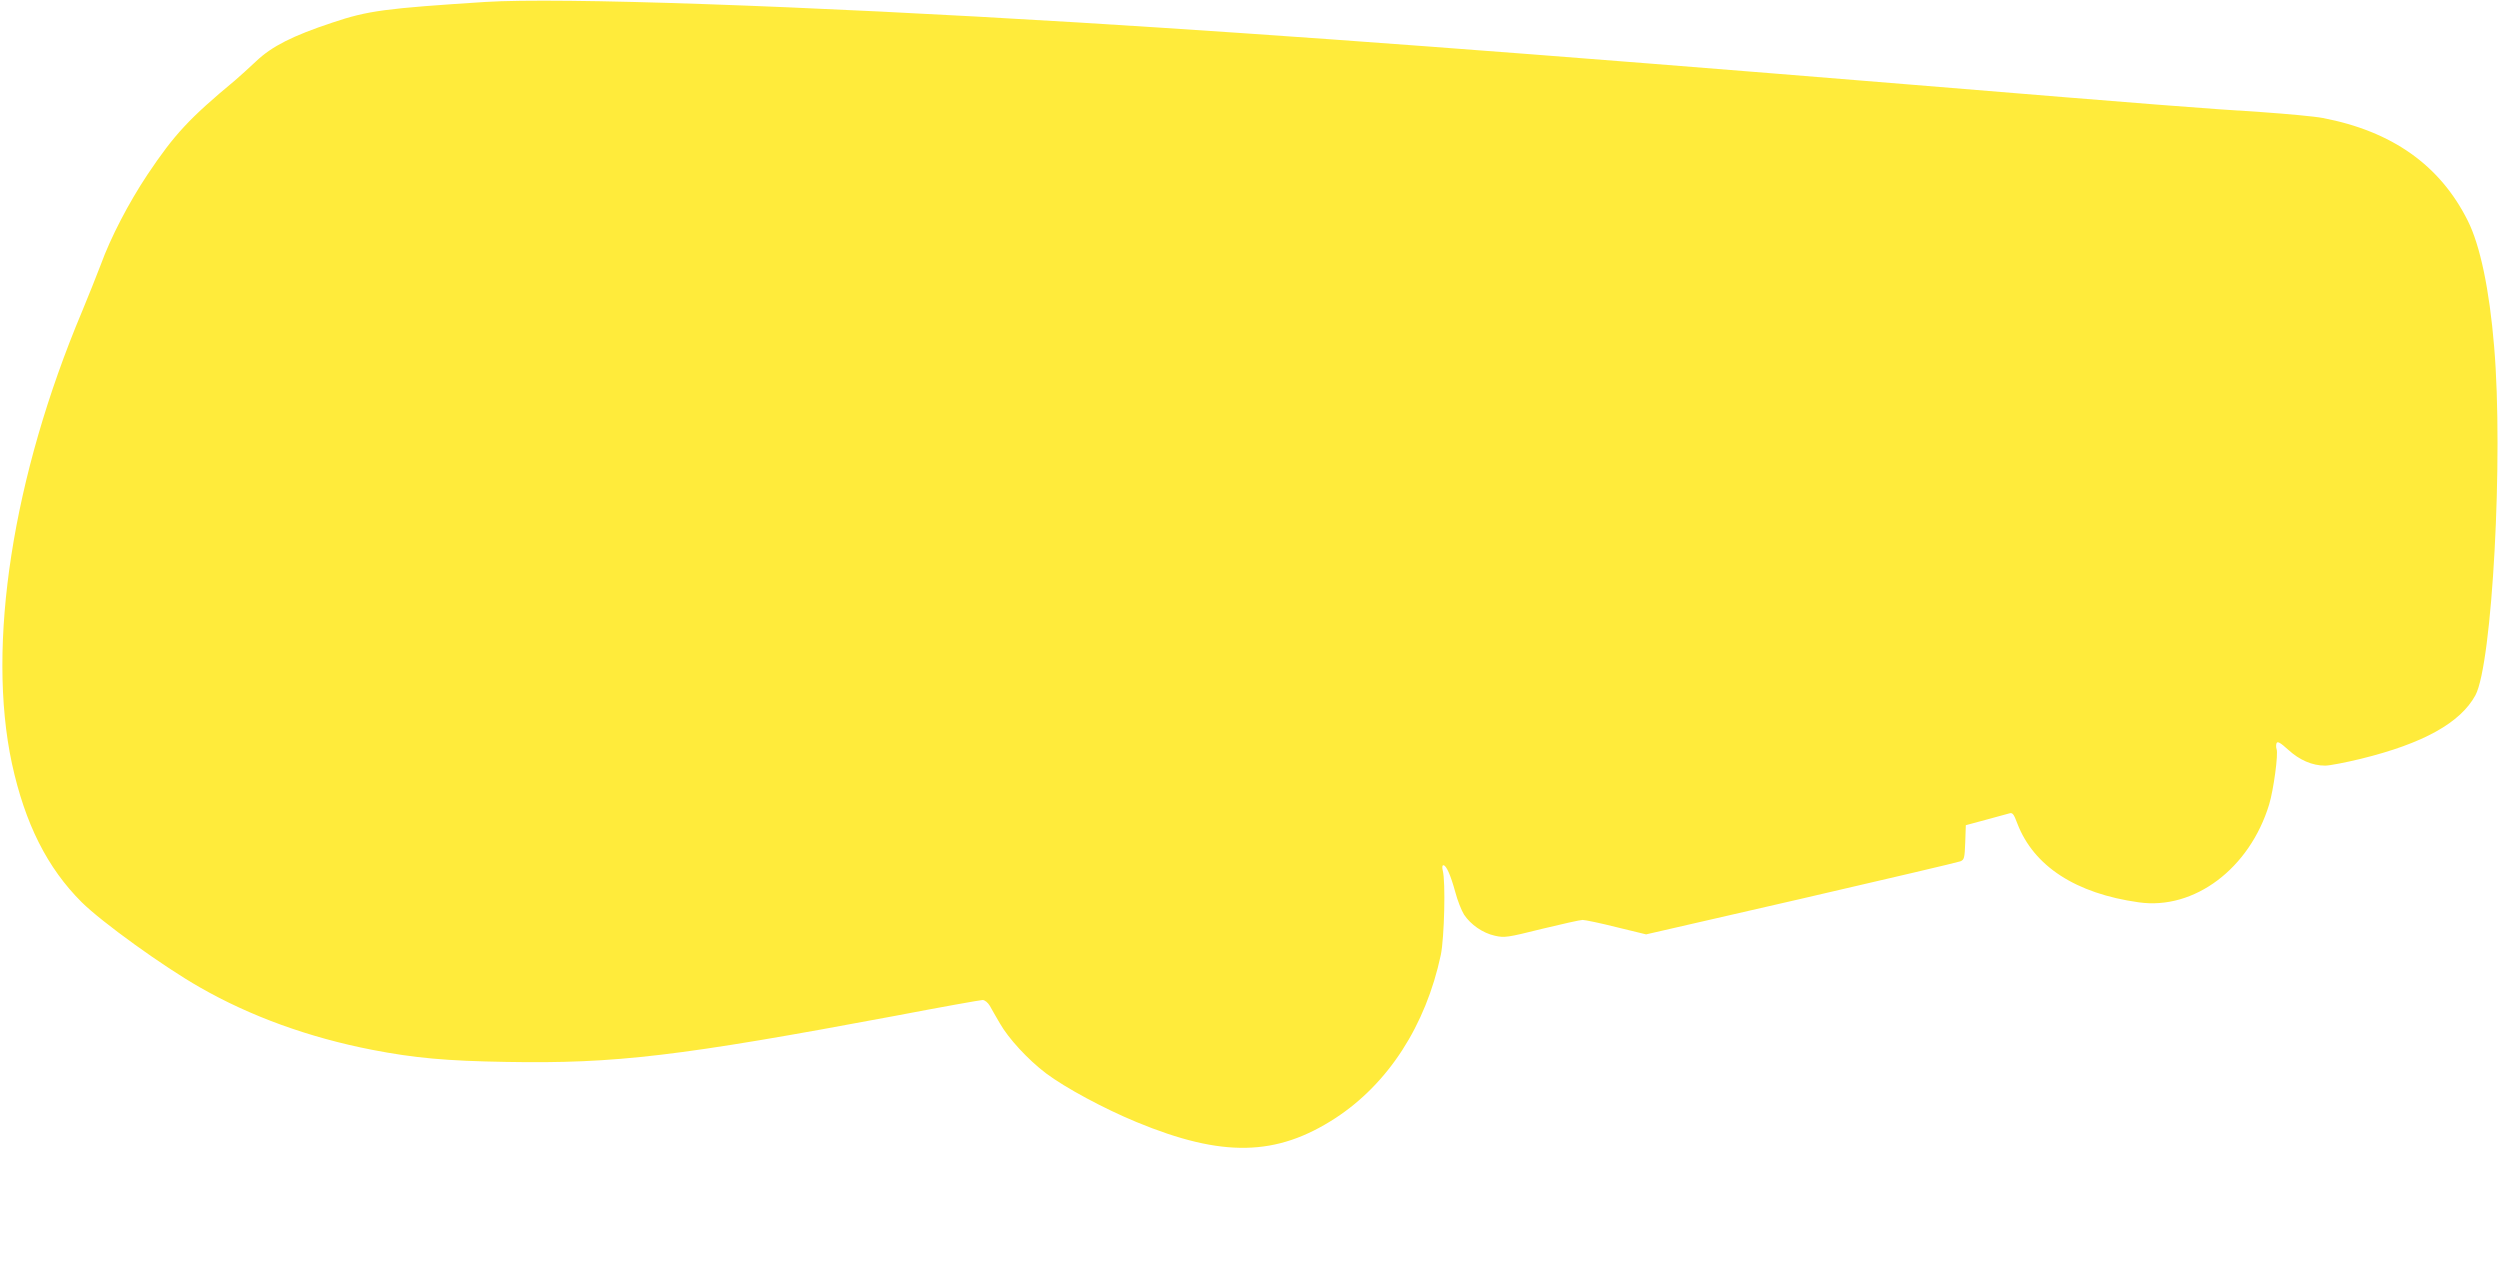<?xml version="1.0" standalone="no"?>
<!DOCTYPE svg PUBLIC "-//W3C//DTD SVG 20010904//EN"
 "http://www.w3.org/TR/2001/REC-SVG-20010904/DTD/svg10.dtd">
<svg version="1.0" xmlns="http://www.w3.org/2000/svg"
 width="1280pt" height="649pt" viewBox="0 0 1280 649"
 preserveAspectRatio="xMidYMid meet">
<g transform="translate(0,649) scale(0.1,-0.1)"
fill="#ffeb3b" stroke="none">
<path d="M2485 6480 c-511 -33 -600 -44 -784 -106 -202 -67 -309 -121 -389
-197 -37 -35 -86 -79 -108 -98 -236 -196 -311 -277 -449 -483 -97 -146 -188
-321 -239 -461 -21 -55 -64 -163 -96 -240 -356 -846 -489 -1708 -359 -2314 67
-308 181 -535 358 -711 102 -101 416 -328 604 -435 260 -149 559 -257 882
-320 216 -42 380 -57 687 -62 559 -10 887 29 1992 236 235 45 437 81 447 81
11 0 27 -13 37 -30 9 -16 32 -57 51 -89 45 -79 144 -186 236 -256 100 -75 297
-181 464 -250 440 -182 716 -176 1018 20 271 177 463 474 540 836 18 88 25
376 10 431 -4 17 -3 28 3 28 15 0 37 -50 61 -137 11 -43 32 -95 45 -116 34
-51 95 -94 158 -108 49 -11 64 -9 240 35 103 25 197 46 209 46 12 0 90 -16
173 -37 l152 -37 793 182 c437 101 804 187 816 192 20 8 22 17 25 97 l3 88
100 27 c55 15 109 30 121 33 18 6 24 -1 43 -52 84 -218 299 -358 622 -403 284
-40 567 173 667 501 22 72 48 260 38 284 -3 8 -3 22 0 30 5 11 19 3 60 -34 58
-53 123 -81 189 -81 22 0 105 16 183 35 318 78 509 184 586 325 86 159 144
1220 96 1785 -24 292 -72 520 -135 645 -142 284 -387 458 -743 526 -42 8 -183
21 -312 30 -276 17 -548 38 -1775 139 -2027 166 -3194 253 -4285 320 -1414 86
-2656 129 -3035 105z"/>
</g>
</svg>
